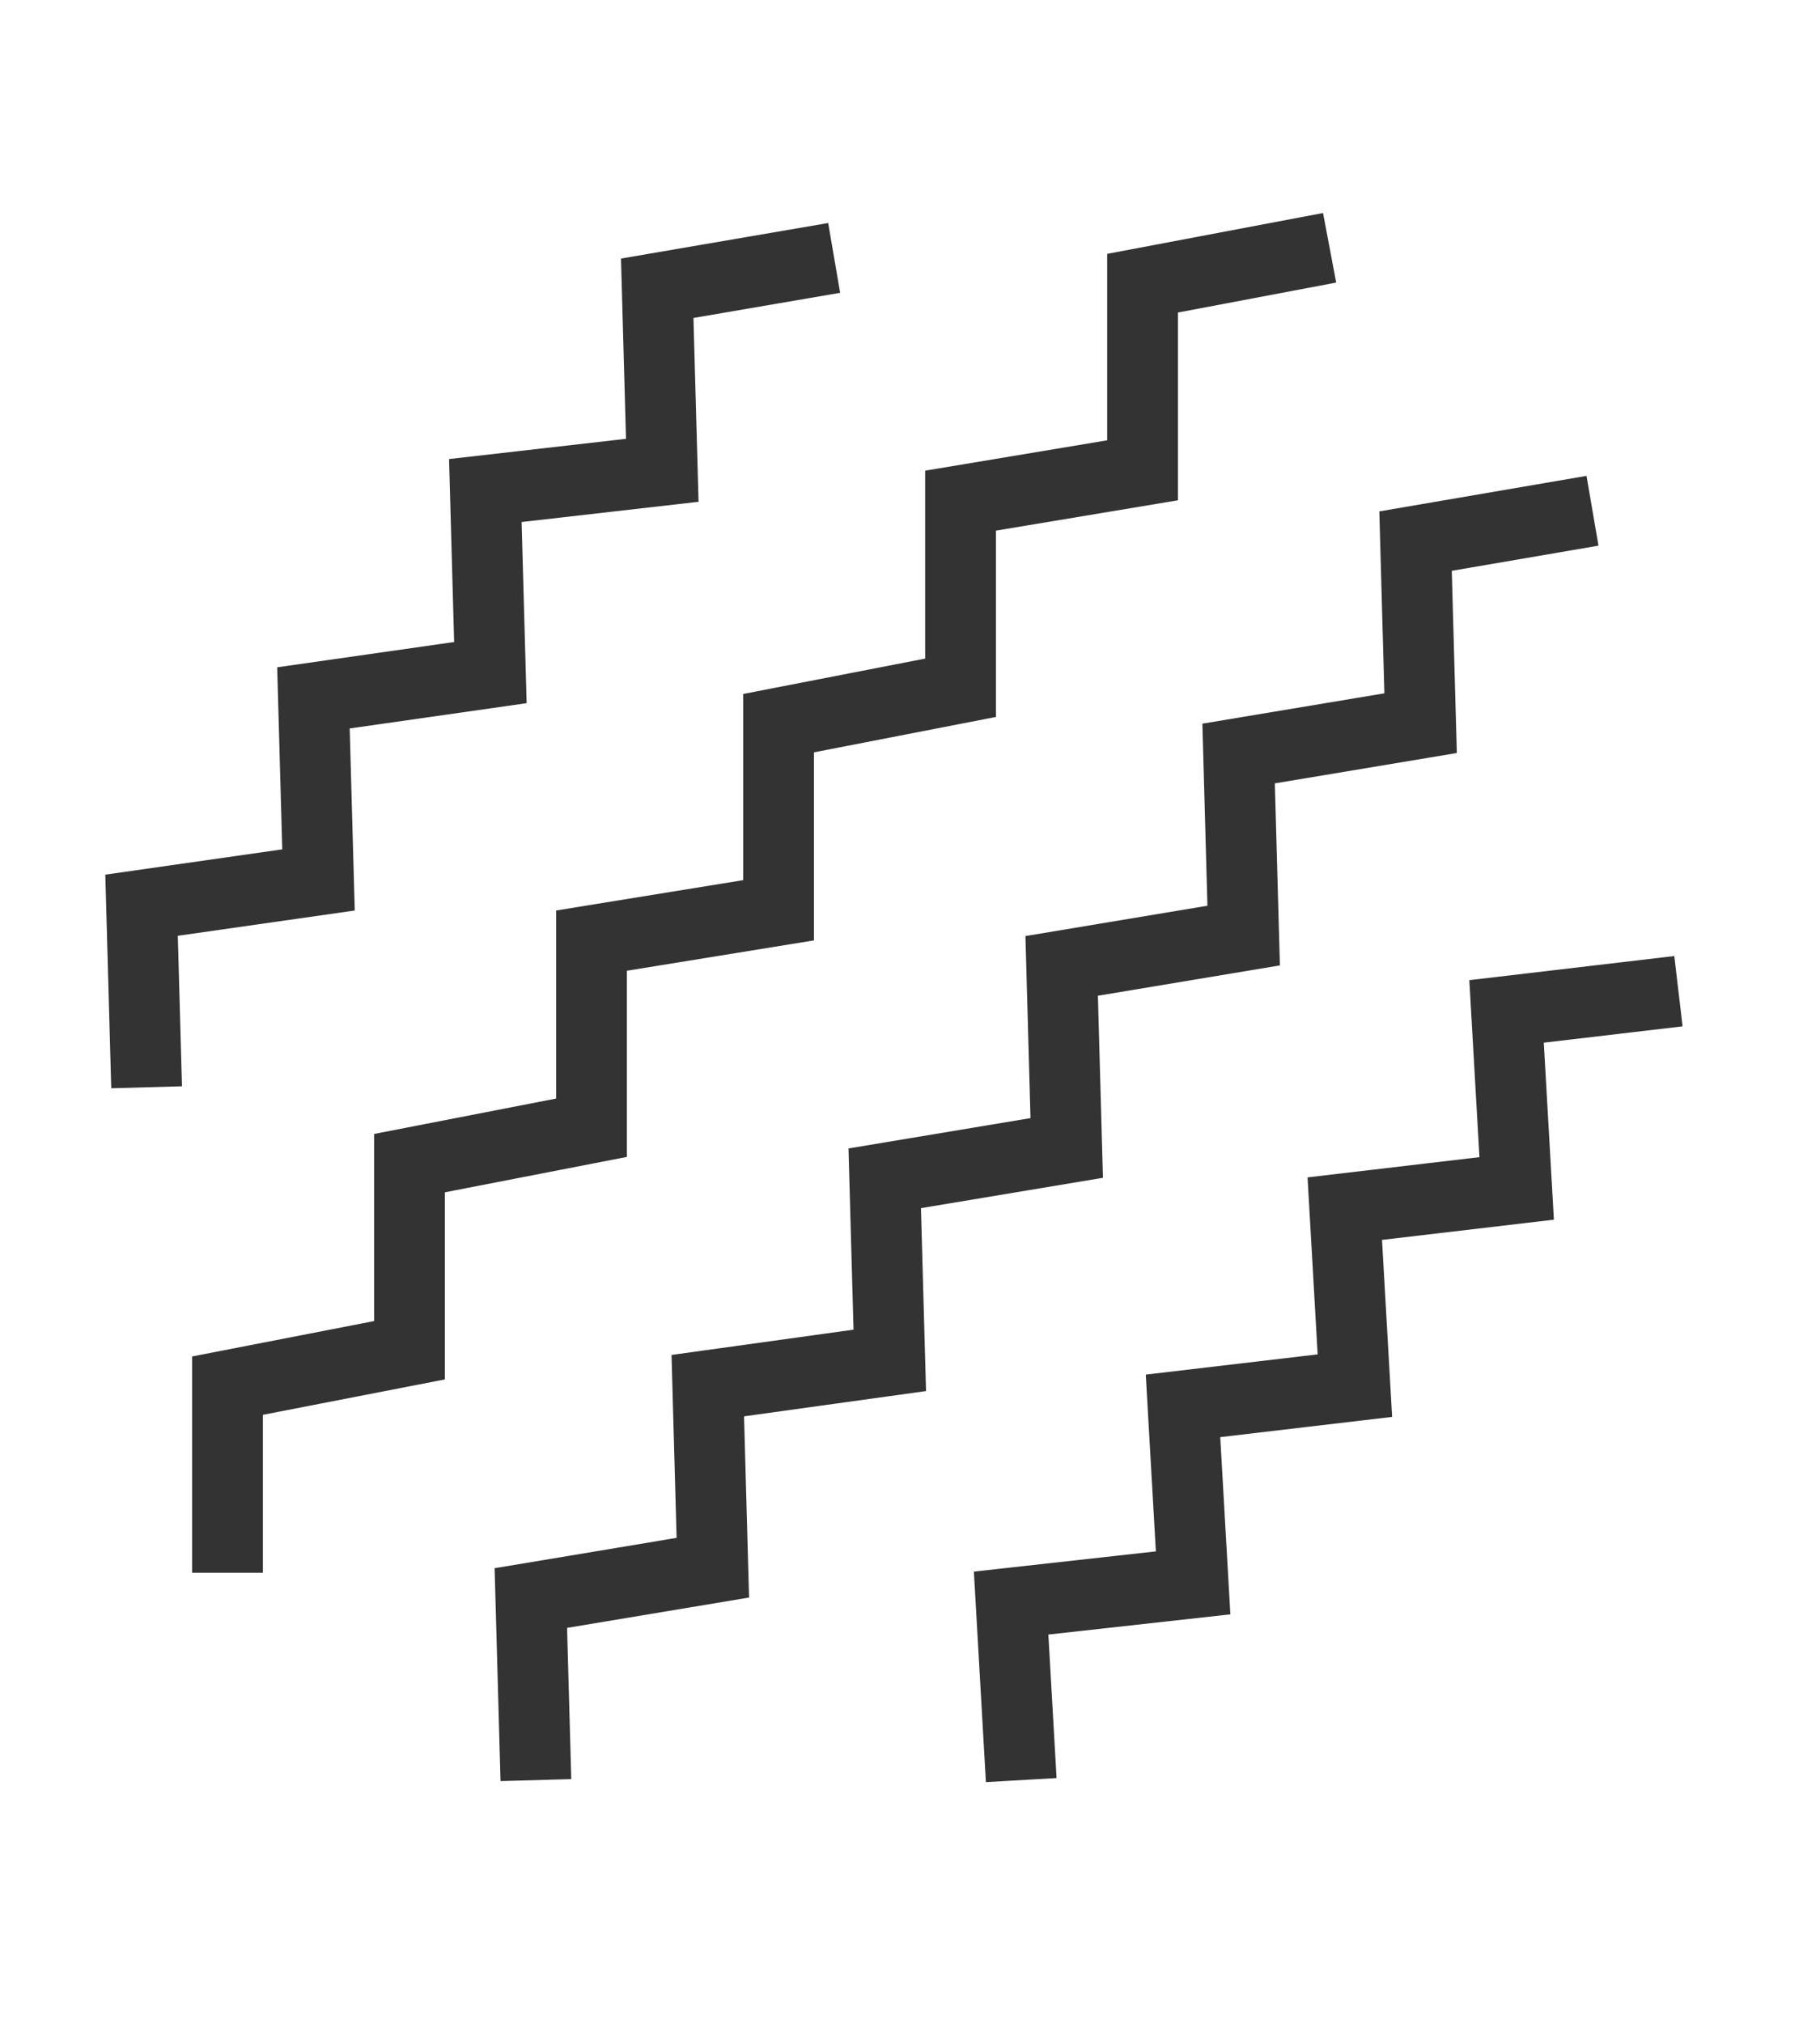 <svg xmlns="http://www.w3.org/2000/svg" viewBox="0 0 36 40" xml:space="preserve"><path fill="none" stroke="#333" stroke-width="1.4" stroke-miterlimit="10" d="m26.3 4.9-3.7.7v3.7l-3.6.6v3.7l-3.6.7V18l-3.7.6v3.7l-3.6.7v3.7l-3.6.7v3.7M16.5 5.1l-3.5.6.1 3.6-3.5.4.1 3.6-3.5.5.1 3.6-3.5.5.1 3.6M31.5 10.1l-3.5.6.1 3.6-3.6.6.1 3.6-3.6.6.1 3.6-3.6.6.1 3.6-3.6.5.1 3.6-3.6.6.1 3.6M33.2 19.6l-3.4.4.2 3.5-3.4.4.2 3.5-3.4.4.2 3.5-3.6.4.2 3.5"/></svg>